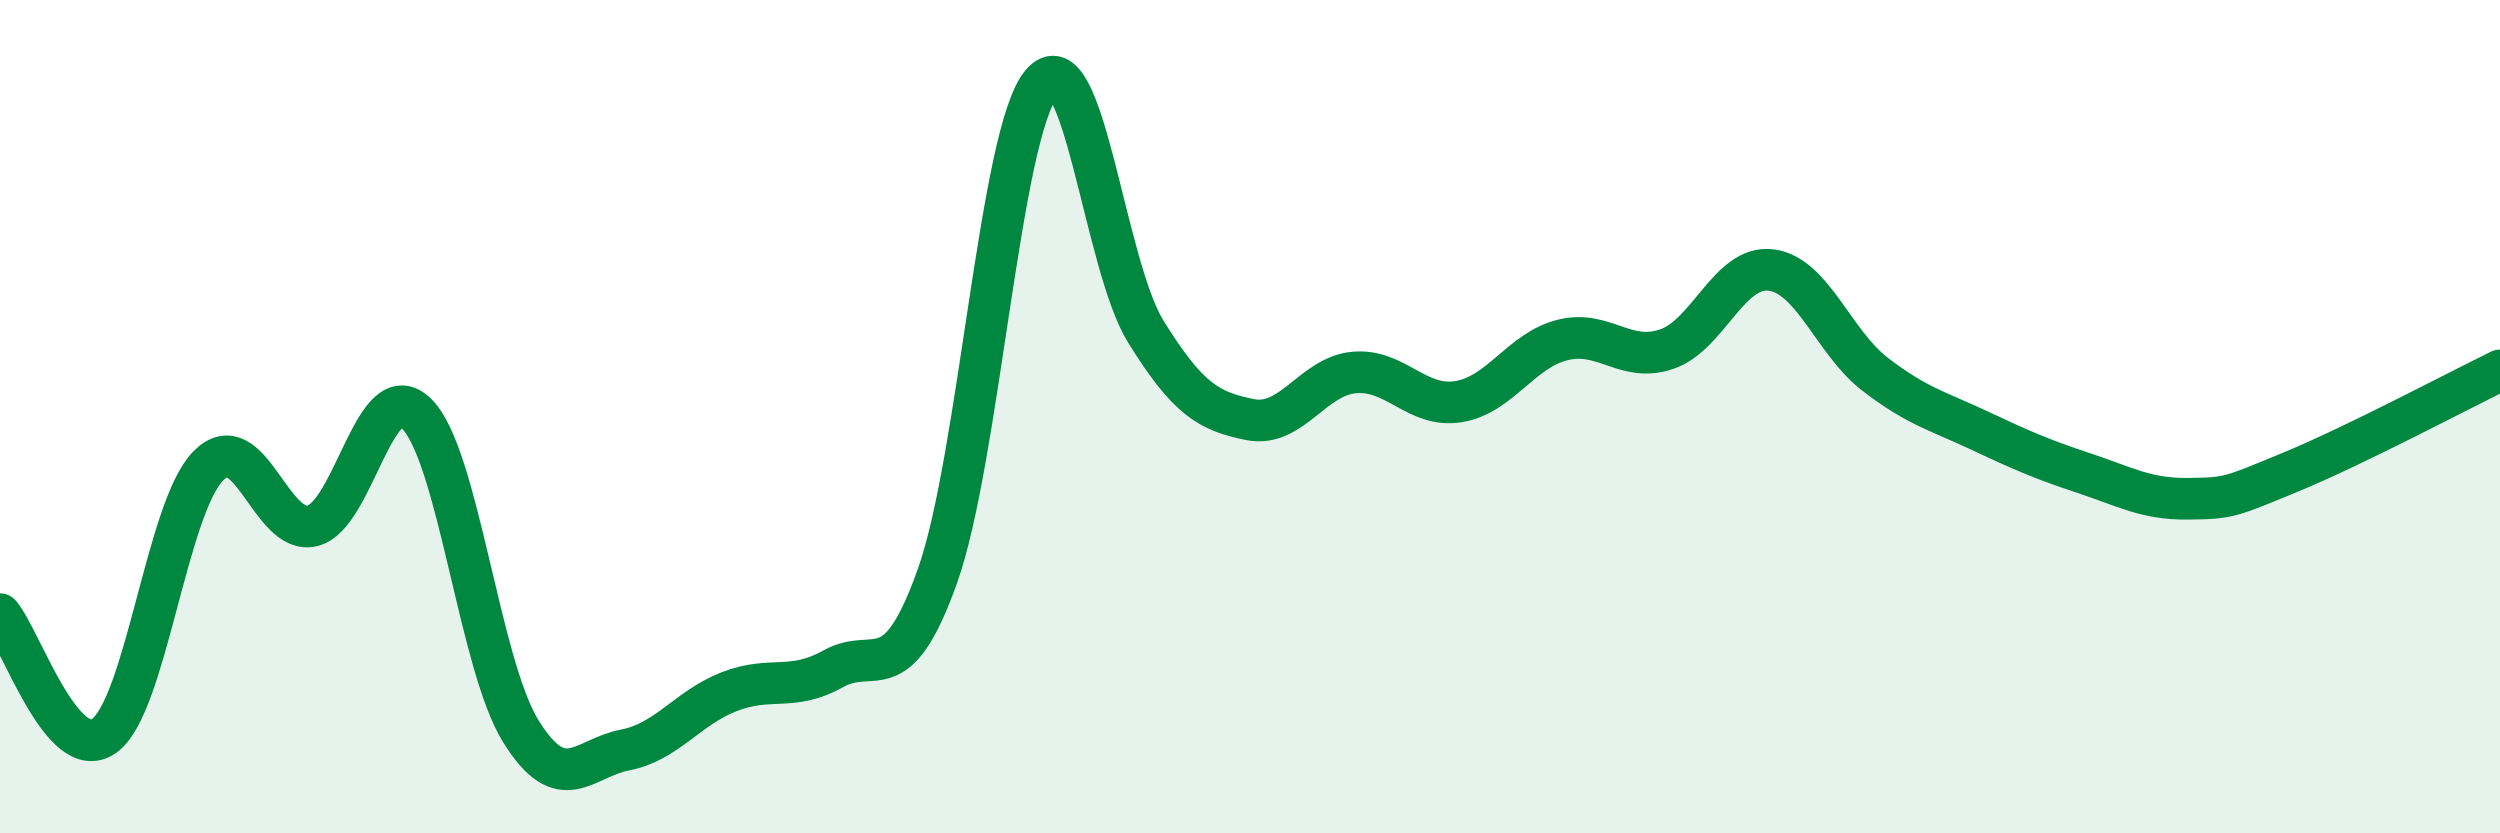 
    <svg width="60" height="20" viewBox="0 0 60 20" xmlns="http://www.w3.org/2000/svg">
      <path
        d="M 0,14.74 C 0.5,15.32 1.5,18.37 2.5,17.66 C 3.5,16.95 4,12.19 5,11.18 C 6,10.17 6.5,12.87 7.5,12.62 C 8.5,12.37 9,8.94 10,9.93 C 11,10.92 11.5,15.94 12.5,17.55 C 13.5,19.16 14,18.19 15,18 C 16,17.81 16.5,16.99 17.5,16.6 C 18.5,16.21 19,16.61 20,16.05 C 21,15.49 21.5,16.63 22.5,13.82 C 23.5,11.01 24,3.17 25,2 C 26,0.83 26.5,6.35 27.5,7.96 C 28.5,9.57 29,9.87 30,10.07 C 31,10.27 31.5,9.03 32.5,8.94 C 33.5,8.85 34,9.8 35,9.64 C 36,9.48 36.5,8.41 37.5,8.16 C 38.5,7.91 39,8.72 40,8.38 C 41,8.04 41.5,6.36 42.5,6.48 C 43.5,6.6 44,8.21 45,8.98 C 46,9.75 46.5,9.86 47.5,10.33 C 48.5,10.8 49,11.02 50,11.35 C 51,11.68 51.5,11.98 52.5,11.97 C 53.5,11.96 53.5,11.94 55,11.32 C 56.5,10.7 59,9.38 60,8.89L60 20L0 20Z"
        fill="#008740"
        opacity="0.1"
        stroke-linecap="round"
        stroke-linejoin="round"
      />
      <path
        d="M 0,14.74 C 0.5,15.32 1.5,18.37 2.5,17.66 C 3.5,16.95 4,12.19 5,11.18 C 6,10.17 6.5,12.87 7.5,12.62 C 8.5,12.37 9,8.94 10,9.93 C 11,10.92 11.5,15.94 12.5,17.55 C 13.5,19.16 14,18.19 15,18 C 16,17.81 16.5,16.99 17.5,16.6 C 18.5,16.21 19,16.61 20,16.05 C 21,15.49 21.5,16.63 22.5,13.82 C 23.5,11.01 24,3.17 25,2 C 26,0.83 26.5,6.35 27.5,7.96 C 28.5,9.57 29,9.87 30,10.07 C 31,10.27 31.5,9.03 32.5,8.94 C 33.5,8.85 34,9.8 35,9.64 C 36,9.48 36.5,8.41 37.5,8.16 C 38.5,7.91 39,8.72 40,8.38 C 41,8.04 41.5,6.36 42.5,6.48 C 43.5,6.6 44,8.21 45,8.98 C 46,9.75 46.5,9.86 47.5,10.33 C 48.5,10.8 49,11.02 50,11.35 C 51,11.68 51.5,11.98 52.5,11.97 C 53.5,11.96 53.5,11.94 55,11.32 C 56.5,10.7 59,9.38 60,8.89"
        stroke="#008740"
        stroke-width="1"
        fill="none"
        stroke-linecap="round"
        stroke-linejoin="round"
      />
    </svg>
  